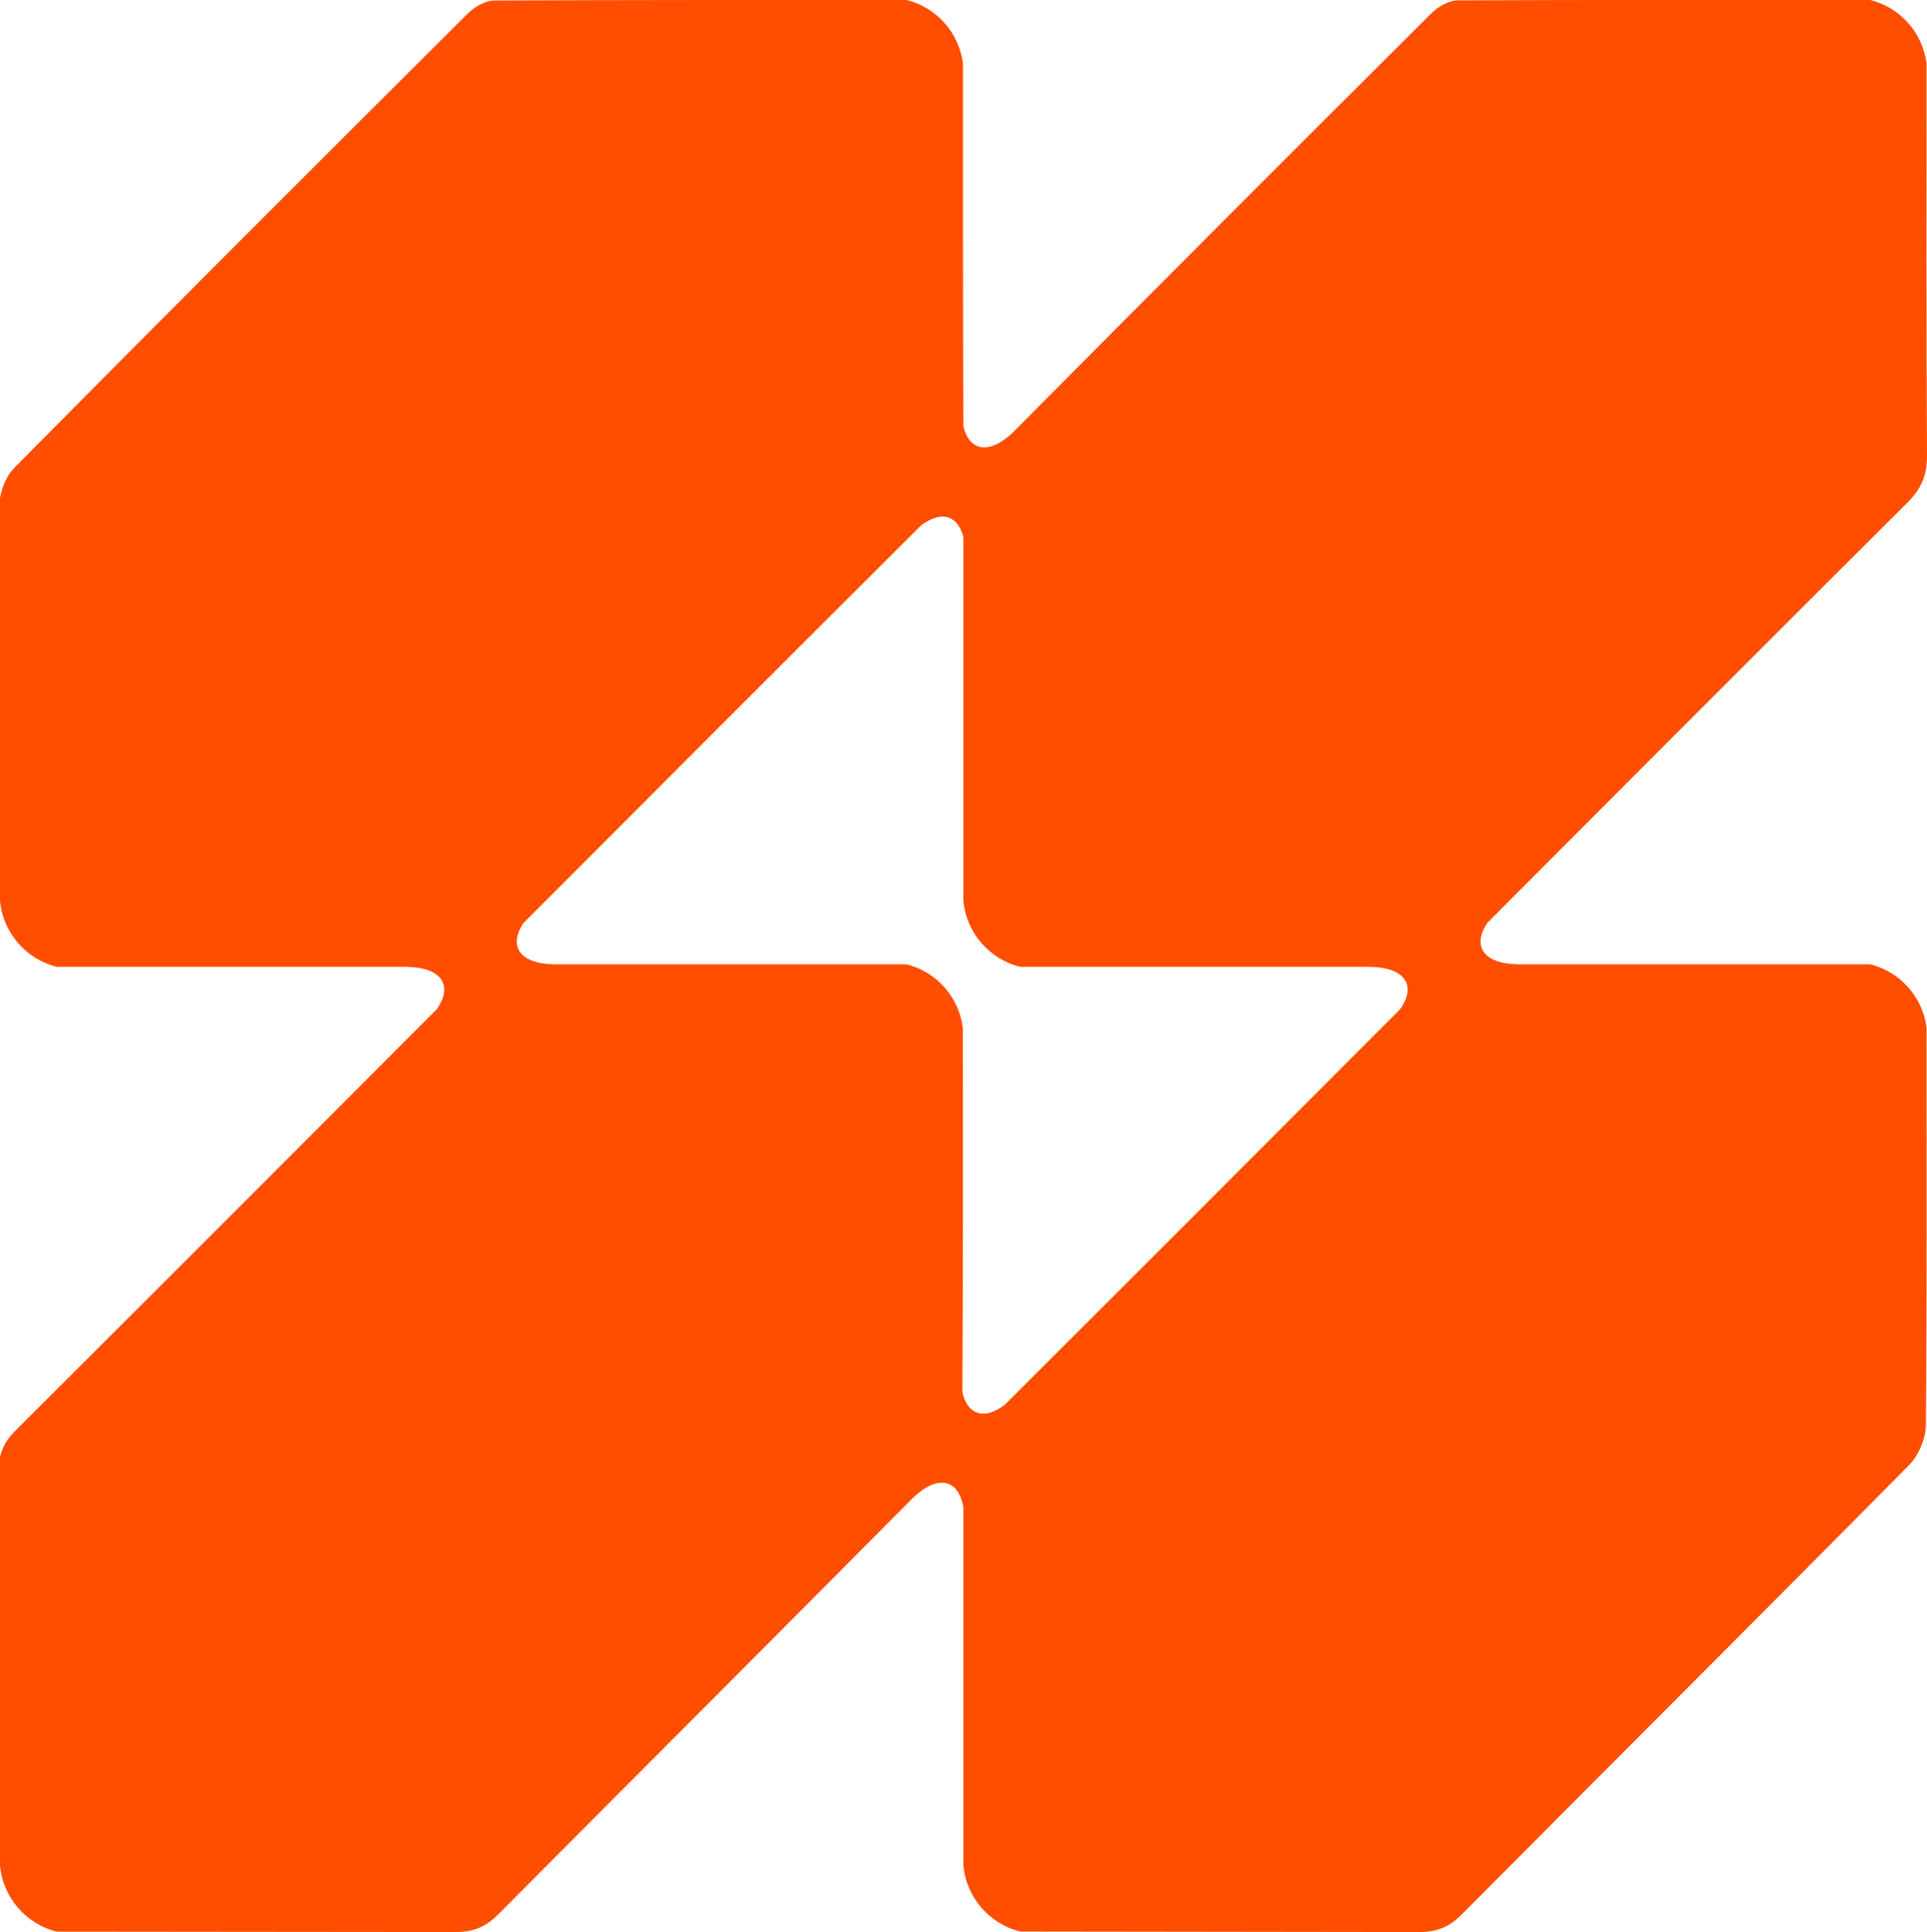 <?xml version="1.0" encoding="UTF-8"?><svg id="Layer_2" xmlns="http://www.w3.org/2000/svg" viewBox="0 0 152.34 152.77"><defs><style>.cls-1{fill:none;}.cls-2{fill:#ff4e00;}</style></defs><g id="Layer_1-2"><g><path class="cls-1" d="M76.17,119c0-.62,0-1.23,0-1.85h0v1.85Z"/><path class="cls-1" d="M73.47,117.15l-.08,.08,.08-.08h0Z"/><path class="cls-1" d="M76.17,76.45h32.14c2.79,.04,3.72,1.47,2.4,3.35-10.42,10.44-20.83,20.88-31.27,31.29-1.43,1.07-2.61,.87-3.16-.43-.01-.03-.03-.06-.04-.1-.06-.15-.1-.31-.14-.49,.06-9.6,.05-19.19,.04-28.79,0,.07,.03,.14,.04,.21v-5.04Z"/><path class="cls-1" d="M114.38,76.25h0c.1-.1,.17-.18,.26-.27-.09,.09-.16,.17-.26,.27Z"/><path class="cls-1" d="M72.8,41.57c1.62-1.24,2.94-.85,3.37,.92v28.72h0v5.04H43.75c-2.68-.07-3.58-1.46-2.33-3.3,10.45-10.47,20.89-20.94,31.37-31.38Z"/><path class="cls-1" d="M38.21,76.25h0c.1-.1,.17-.18,.26-.27-.09,.09-.16,.17-.26,.27Z"/><path class="cls-2" d="M112.22,152.77c1.42,0,2.39-.43,3.37-1.42,11.77-11.85,23.6-23.64,35.34-35.51,.75-.76,1.31-2.09,1.32-3.16,.09-10.47,.06-20.94,.06-31.4-.31-2.45-2.1-4.45-4.46-5.03h-27.92c-2.68-.07-3.58-1.46-2.33-3.3,11.06-11.08,22.11-22.17,33.21-33.22,1.09-1.09,1.54-2.18,1.53-3.72-.06-10.32-.04-20.65-.03-30.97-.31-2.45-2.09-4.45-4.45-5.04-10.87,0-21.74-.02-32.61,.03-.71,0-1.58,.51-2.11,1.04-11.07,11.03-22.12,22.09-33.13,33.19-1.84,1.7-3.38,1.41-3.85-.55-.04-9.56-.03-19.11-.03-28.67-.31-2.45-2.09-4.45-4.45-5.04C60.82,0,49.95-.01,39.08,.04c-.71,0-1.58,.51-2.11,1.04C25,13,13.05,24.95,1.16,36.96,.57,37.55,.14,38.51,0,39.4v31.81c.23,2.55,2.07,4.65,4.5,5.24h27.63c2.79,.04,3.72,1.47,2.4,3.35-10.45,10.47-20.9,20.95-31.38,31.39-.66,.66-1.32,1.32-1.98,1.98C.54,113.81,.18,114.45,0,115.2v32.3c.23,2.55,2.07,4.65,4.5,5.24l31.54,.03c1.42,0,2.39-.43,3.37-1.42,10.91-10.98,21.87-21.92,32.77-32.92,1.96-1.86,3.59-1.49,3.98,.75v28.31c.23,2.55,2.07,4.65,4.5,5.24m33.7-76.49c.1-.1,.17-.18,.26-.27-.09,.09-.16,.17-.26,.27h0Zm-38.2,40.9h0v1.85c0-.62,0-1.23,0-1.85Zm-2.78,.08l.08-.08h0l-.08,.08Zm-31.96-44.27c10.45-10.47,20.89-20.94,31.37-31.38,1.62-1.24,2.94-.85,3.37,.92v28.72c.23,2.55,2.07,4.65,4.5,5.24h27.63c2.79,.04,3.72,1.47,2.4,3.35-10.42,10.44-20.83,20.88-31.27,31.29-1.43,1.07-2.61,.87-3.16-.43-.01-.03-.03-.06-.04-.1-.06-.15-.1-.31-.14-.49,.06-9.6,.05-19.19,.04-28.79-.31-2.45-2.1-4.45-4.46-5.03h-27.92c-2.68-.07-3.58-1.46-2.33-3.3Zm-3.22,3.3c.1-.1,.17-.18,.26-.27-.09,.09-.16,.17-.26,.27h0Z"/></g></g></svg>